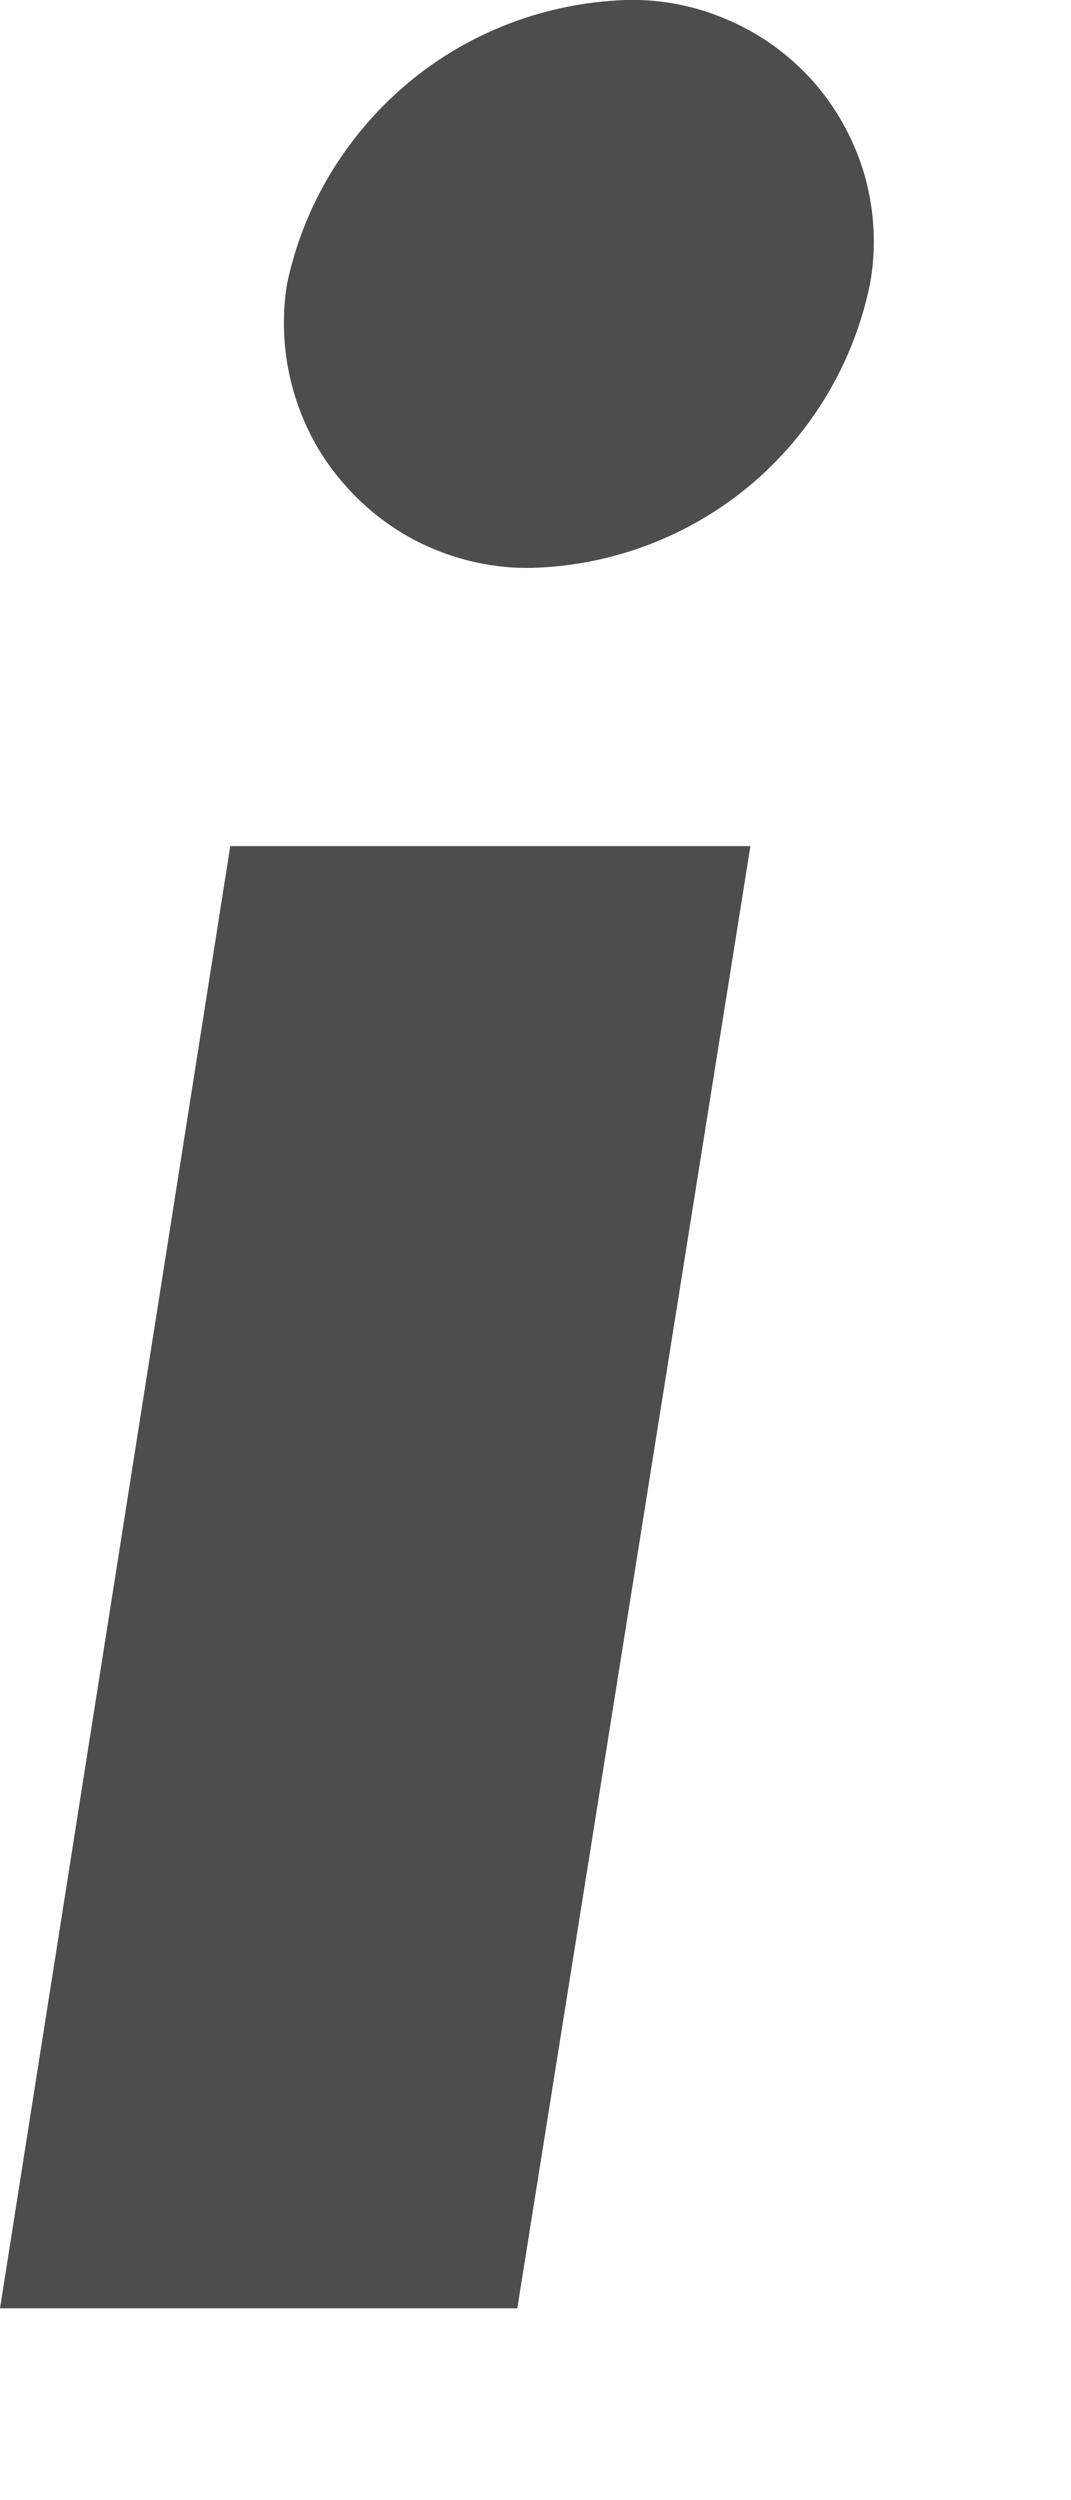 <?xml version="1.0" encoding="utf-8"?>
<svg xmlns="http://www.w3.org/2000/svg" fill="none" height="100%" overflow="visible" preserveAspectRatio="none" style="display: block;" viewBox="0 0 3 7" width="100%">
<path d="M1.449 6.463H0L0.645 2.369H2.102L1.449 6.463ZM2.437 0.795C2.392 1.015 2.274 1.213 2.102 1.358C1.93 1.502 1.714 1.584 1.489 1.59C1.389 1.592 1.29 1.571 1.198 1.53C1.107 1.489 1.026 1.428 0.961 1.352C0.895 1.277 0.848 1.187 0.821 1.091C0.794 0.995 0.788 0.894 0.804 0.795C0.85 0.576 0.969 0.379 1.141 0.234C1.312 0.09 1.528 0.008 1.752 0C1.852 -0.003 1.952 0.017 2.044 0.058C2.136 0.098 2.218 0.159 2.284 0.235C2.349 0.311 2.397 0.401 2.424 0.498C2.45 0.595 2.455 0.696 2.437 0.795Z" fill="#4D4D4D" id="Vector"/>
</svg>